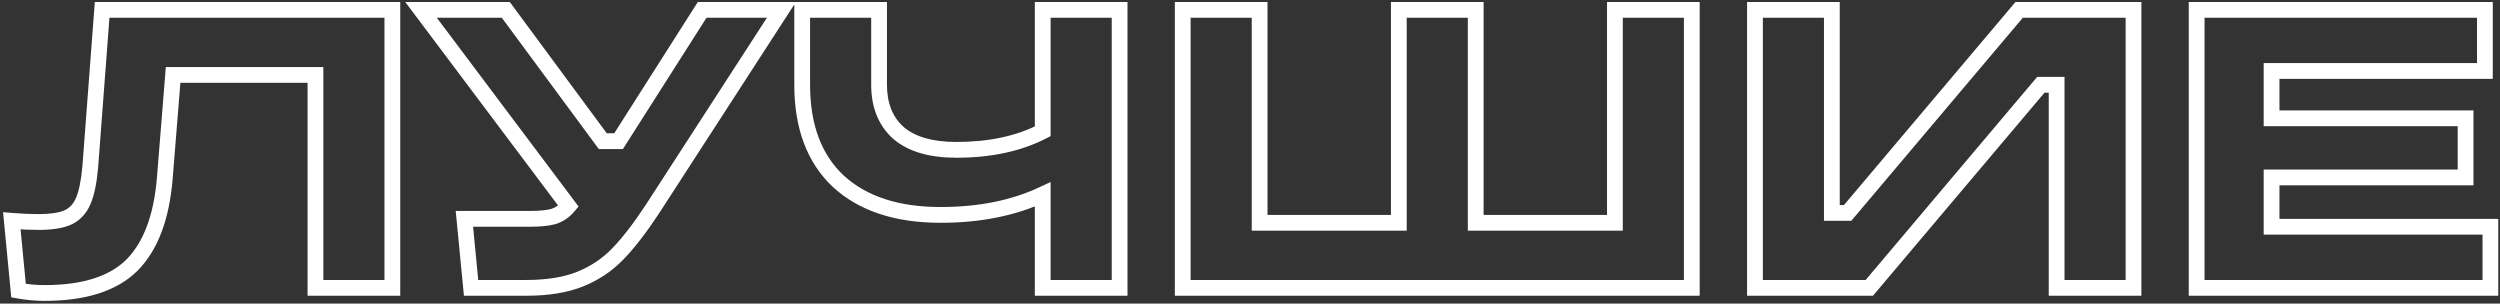 <?xml version="1.0" encoding="UTF-8"?> <svg xmlns="http://www.w3.org/2000/svg" width="634" height="77" viewBox="0 0 634 77" fill="none"><rect x="0" y="0" width="634" height="77" fill="#333333" stroke="none"/><mask id="path-1-outside-1_18267_525" maskUnits="userSpaceOnUse" x="0" y="0" width="634" height="77" fill="black"><rect fill="white" width="634" height="77"></rect><path d="M25.9 2.5H99.5V73H80V19H43.9L41.8 45.1C41 55.033 38.233 62.4 33.5 67.2C28.767 71.933 21.367 74.3 11.3 74.3C9.1 74.3 6.9 74.1 4.7 73.7L3 56C5.4 56.2 7.667 56.3 9.8 56.3C12.933 56.3 15.367 55.933 17.1 55.2C18.9 54.4 20.233 53 21.1 51C21.967 49 22.567 46.067 22.9 42.2L25.9 2.5ZM178.069 2.5H198.169L165.469 53C162.269 57.867 159.302 61.7 156.569 64.5C153.902 67.233 150.735 69.333 147.069 70.8C143.402 72.267 138.869 73 133.469 73H119.469L117.769 55.5H134.269C136.935 55.5 138.969 55.3 140.369 54.9C141.835 54.433 143.102 53.567 144.169 52.3L106.769 2.5H128.269L152.869 35.8H156.869L178.069 2.5ZM264.434 49.3C257.034 52.767 248.4 54.5 238.534 54.5C227.467 54.5 218.834 51.667 212.634 46C206.5 40.267 203.434 32.1 203.434 21.5V2.5H222.934V21.5C222.934 26.7 224.567 30.767 227.834 33.7C231.167 36.567 236.067 38 242.534 38C251.067 38 258.367 36.433 264.434 33.3V2.5H283.934V73H264.434V49.3ZM429.041 73H299.941V2.5H319.441V56.5H354.741V2.5H374.241V56.5H409.541V2.5H429.041V73ZM474.059 73H445.059V2.5H464.559V54H468.559L512.059 2.5H541.059V73H521.559V21.5H517.559L474.059 73ZM631.57 73H557.07V2.5H630.17V18H576.07V30H625.27V45H576.07V57.5H631.57V73Z"></path></mask><path d="M25.9 2.5V0.5H24.045L23.906 2.349L25.9 2.5ZM99.5 2.5H101.5V0.5H99.5V2.5ZM99.5 73V75H101.5V73H99.5ZM80 73H78V75H80V73ZM80 19H82V17H80V19ZM43.9 19V17H42.054L41.906 18.84L43.9 19ZM41.8 45.1L43.794 45.261L43.794 45.26L41.8 45.1ZM33.5 67.2L34.914 68.614L34.924 68.604L33.5 67.2ZM4.7 73.7L2.709 73.891L2.854 75.397L4.342 75.668L4.7 73.7ZM3 56L3.166 54.007L0.78 53.808L1.009 56.191L3 56ZM17.1 55.2L17.879 57.042L17.896 57.035L17.912 57.028L17.1 55.2ZM21.1 51L22.935 51.795L22.935 51.795L21.1 51ZM22.9 42.2L24.893 42.372L24.893 42.361L24.894 42.351L22.9 42.2ZM25.9 4.5H99.5V0.5H25.9V4.5ZM97.5 2.5V73H101.5V2.5H97.5ZM99.5 71H80V75H99.5V71ZM82 73V19H78V73H82ZM80 17H43.9V21H80V17ZM41.906 18.84L39.806 44.94L43.794 45.26L45.894 19.16L41.906 18.84ZM39.806 44.939C39.027 54.621 36.353 61.458 32.076 65.796L34.924 68.604C40.114 63.342 42.973 55.445 43.794 45.261L39.806 44.939ZM32.086 65.786C27.88 69.992 21.1 72.3 11.3 72.3V76.3C21.633 76.3 29.653 73.875 34.914 68.614L32.086 65.786ZM11.3 72.3C9.222 72.3 7.142 72.111 5.058 71.732L4.342 75.668C6.658 76.089 8.978 76.3 11.3 76.3V72.3ZM6.691 73.509L4.991 55.809L1.009 56.191L2.709 73.891L6.691 73.509ZM2.834 57.993C5.282 58.197 7.605 58.3 9.8 58.3V54.3C7.729 54.3 5.518 54.203 3.166 54.007L2.834 57.993ZM9.8 58.3C13.046 58.3 15.789 57.926 17.879 57.042L16.321 53.358C14.945 53.94 12.82 54.3 9.8 54.3V58.3ZM17.912 57.028C20.221 56.002 21.892 54.202 22.935 51.795L19.265 50.205C18.575 51.798 17.579 52.798 16.288 53.372L17.912 57.028ZM22.935 51.795C23.93 49.5 24.553 46.313 24.893 42.372L20.907 42.028C20.581 45.82 20.004 48.5 19.265 50.205L22.935 51.795ZM24.894 42.351L27.894 2.651L23.906 2.349L20.906 42.049L24.894 42.351ZM178.069 2.5V0.5H176.971L176.382 1.426L178.069 2.5ZM198.169 2.5L199.848 3.587L201.846 0.5H198.169V2.5ZM165.469 53L167.14 54.099L167.148 54.087L165.469 53ZM156.569 64.5L155.138 63.103L155.137 63.103L156.569 64.5ZM147.069 70.8L146.326 68.943L147.069 70.8ZM119.469 73L117.478 73.193L117.654 75H119.469V73ZM117.769 55.5V53.5H115.565L115.778 55.693L117.769 55.5ZM140.369 54.9L140.918 56.823L140.947 56.815L140.975 56.806L140.369 54.9ZM144.169 52.3L145.699 53.588L146.723 52.371L145.768 51.099L144.169 52.3ZM106.769 2.5V0.5H102.766L105.17 3.701L106.769 2.5ZM128.269 2.5L129.877 1.312L129.278 0.5H128.269V2.5ZM152.869 35.8L151.26 36.988L151.86 37.8H152.869V35.8ZM156.869 35.8V37.8H157.966L158.556 36.874L156.869 35.8ZM178.069 4.5H198.169V0.5H178.069V4.5ZM196.49 1.413L163.79 51.913L167.148 54.087L199.848 3.587L196.49 1.413ZM163.798 51.901C160.637 56.707 157.75 60.427 155.138 63.103L158 65.897C160.854 62.973 163.9 59.026 167.14 54.099L163.798 51.901ZM155.137 63.103C152.672 65.63 149.743 67.576 146.326 68.943L147.812 72.657C151.728 71.09 155.132 68.837 158 65.897L155.137 63.103ZM146.326 68.943C142.965 70.287 138.702 71 133.469 71V75C139.036 75 143.839 74.246 147.812 72.657L146.326 68.943ZM133.469 71H119.469V75H133.469V71ZM121.459 72.807L119.759 55.307L115.778 55.693L117.478 73.193L121.459 72.807ZM117.769 57.5H134.269V53.5H117.769V57.5ZM134.269 57.5C136.994 57.5 139.249 57.3 140.918 56.823L139.819 52.977C138.689 53.3 136.876 53.5 134.269 53.5V57.5ZM140.975 56.806C142.829 56.216 144.408 55.121 145.699 53.588L142.639 51.012C141.796 52.012 140.842 52.651 139.762 52.994L140.975 56.806ZM145.768 51.099L108.368 1.299L105.17 3.701L142.57 53.501L145.768 51.099ZM106.769 4.5H128.269V0.5H106.769V4.5ZM126.66 3.688L151.26 36.988L154.477 34.612L129.877 1.312L126.66 3.688ZM152.869 37.8H156.869V33.8H152.869V37.8ZM158.556 36.874L179.756 3.574L176.382 1.426L155.182 34.726L158.556 36.874ZM264.434 49.3H266.434V46.154L263.585 47.489L264.434 49.3ZM212.634 46L211.268 47.461L211.276 47.469L211.284 47.476L212.634 46ZM203.434 2.5V0.5H201.434V2.5H203.434ZM222.934 2.5H224.934V0.5H222.934V2.5ZM227.834 33.7L226.497 35.188L226.513 35.202L226.53 35.216L227.834 33.7ZM264.434 33.3L265.351 35.077L266.434 34.518V33.3H264.434ZM264.434 2.5V0.5H262.434V2.5H264.434ZM283.934 2.5H285.934V0.5H283.934V2.5ZM283.934 73V75H285.934V73H283.934ZM264.434 73H262.434V75H264.434V73ZM263.585 47.489C256.5 50.808 248.167 52.5 238.534 52.5V56.5C248.634 56.5 257.567 54.725 265.282 51.111L263.585 47.489ZM238.534 52.5C227.804 52.5 219.71 49.758 213.983 44.524L211.284 47.476C217.957 53.575 227.13 56.5 238.534 56.5V52.5ZM213.999 44.539C208.371 39.278 205.434 31.701 205.434 21.5H201.434C201.434 32.499 204.629 41.255 211.268 47.461L213.999 44.539ZM205.434 21.5V2.5H201.434V21.5H205.434ZM203.434 4.5H222.934V0.5H203.434V4.5ZM220.934 2.5V21.5H224.934V2.5H220.934ZM220.934 21.5C220.934 27.153 222.73 31.805 226.497 35.188L229.17 32.212C226.404 29.728 224.934 26.247 224.934 21.5H220.934ZM226.53 35.216C230.363 38.513 235.808 40 242.534 40V36C236.326 36 231.971 34.62 229.138 32.184L226.53 35.216ZM242.534 40C251.308 40 258.939 38.389 265.351 35.077L263.516 31.523C257.795 34.478 250.826 36 242.534 36V40ZM266.434 33.3V2.5H262.434V33.3H266.434ZM264.434 4.5H283.934V0.5H264.434V4.5ZM281.934 2.5V73H285.934V2.5H281.934ZM283.934 71H264.434V75H283.934V71ZM266.434 73V49.3H262.434V73H266.434ZM429.041 73V75H431.041V73H429.041ZM299.941 73H297.941V75H299.941V73ZM299.941 2.5V0.5H297.941V2.5H299.941ZM319.441 2.5H321.441V0.5H319.441V2.5ZM319.441 56.5H317.441V58.5H319.441V56.5ZM354.741 56.5V58.5H356.741V56.5H354.741ZM354.741 2.5V0.5H352.741V2.5H354.741ZM374.241 2.5H376.241V0.5H374.241V2.5ZM374.241 56.5H372.241V58.5H374.241V56.5ZM409.541 56.5V58.5H411.541V56.5H409.541ZM409.541 2.5V0.5H407.541V2.5H409.541ZM429.041 2.5H431.041V0.5H429.041V2.5ZM429.041 71H299.941V75H429.041V71ZM301.941 73V2.5H297.941V73H301.941ZM299.941 4.5H319.441V0.5H299.941V4.5ZM317.441 2.5V56.5H321.441V2.5H317.441ZM319.441 58.5H354.741V54.5H319.441V58.5ZM356.741 56.5V2.5H352.741V56.5H356.741ZM354.741 4.5H374.241V0.5H354.741V4.5ZM372.241 2.5V56.5H376.241V2.5H372.241ZM374.241 58.5H409.541V54.5H374.241V58.5ZM411.541 56.5V2.5H407.541V56.5H411.541ZM409.541 4.5H429.041V0.5H409.541V4.5ZM427.041 2.5V73H431.041V2.5H427.041ZM474.059 73V75H474.987L475.586 74.291L474.059 73ZM445.059 73H443.059V75H445.059V73ZM445.059 2.5V0.5H443.059V2.5H445.059ZM464.559 2.5H466.559V0.5H464.559V2.5ZM464.559 54H462.559V56H464.559V54ZM468.559 54V56H469.487L470.086 55.291L468.559 54ZM512.059 2.5V0.5H511.13L510.531 1.209L512.059 2.5ZM541.059 2.5H543.059V0.5H541.059V2.5ZM541.059 73V75H543.059V73H541.059ZM521.559 73H519.559V75H521.559V73ZM521.559 21.5H523.559V19.5H521.559V21.5ZM517.559 21.5V19.5H516.63L516.031 20.209L517.559 21.5ZM474.059 71H445.059V75H474.059V71ZM447.059 73V2.5H443.059V73H447.059ZM445.059 4.5H464.559V0.5H445.059V4.5ZM462.559 2.5V54H466.559V2.5H462.559ZM464.559 56H468.559V52H464.559V56ZM470.086 55.291L513.586 3.791L510.531 1.209L467.031 52.709L470.086 55.291ZM512.059 4.5H541.059V0.5H512.059V4.5ZM539.059 2.5V73H543.059V2.5H539.059ZM541.059 71H521.559V75H541.059V71ZM523.559 73V21.5H519.559V73H523.559ZM521.559 19.5H517.559V23.5H521.559V19.5ZM516.031 20.209L472.531 71.709L475.586 74.291L519.086 22.791L516.031 20.209ZM631.57 73V75H633.57V73H631.57ZM557.07 73H555.07V75H557.07V73ZM557.07 2.5V0.5H555.07V2.5H557.07ZM630.17 2.5H632.17V0.5H630.17V2.5ZM630.17 18V20H632.17V18H630.17ZM576.07 18V16H574.07V18H576.07ZM576.07 30H574.07V32H576.07V30ZM625.27 30H627.27V28H625.27V30ZM625.27 45V47H627.27V45H625.27ZM576.07 45V43H574.07V45H576.07ZM576.07 57.5H574.07V59.5H576.07V57.5ZM631.57 57.5H633.57V55.5H631.57V57.5ZM631.57 71H557.07V75H631.57V71ZM559.07 73V2.5H555.07V73H559.07ZM557.07 4.5H630.17V0.5H557.07V4.5ZM628.17 2.5V18H632.17V2.5H628.17ZM630.17 16H576.07V20H630.17V16ZM574.07 18V30H578.07V18H574.07ZM576.07 32H625.27V28H576.07V32ZM623.27 30V45H627.27V30H623.27ZM625.27 43H576.07V47H625.27V43ZM574.07 45V57.5H578.07V45H574.07ZM576.07 59.5H631.57V55.5H576.07V59.5ZM629.57 57.5V73H633.57V57.5H629.57Z" fill="white" mask="url(#path-1-outside-1_18267_525)"></path></svg> 